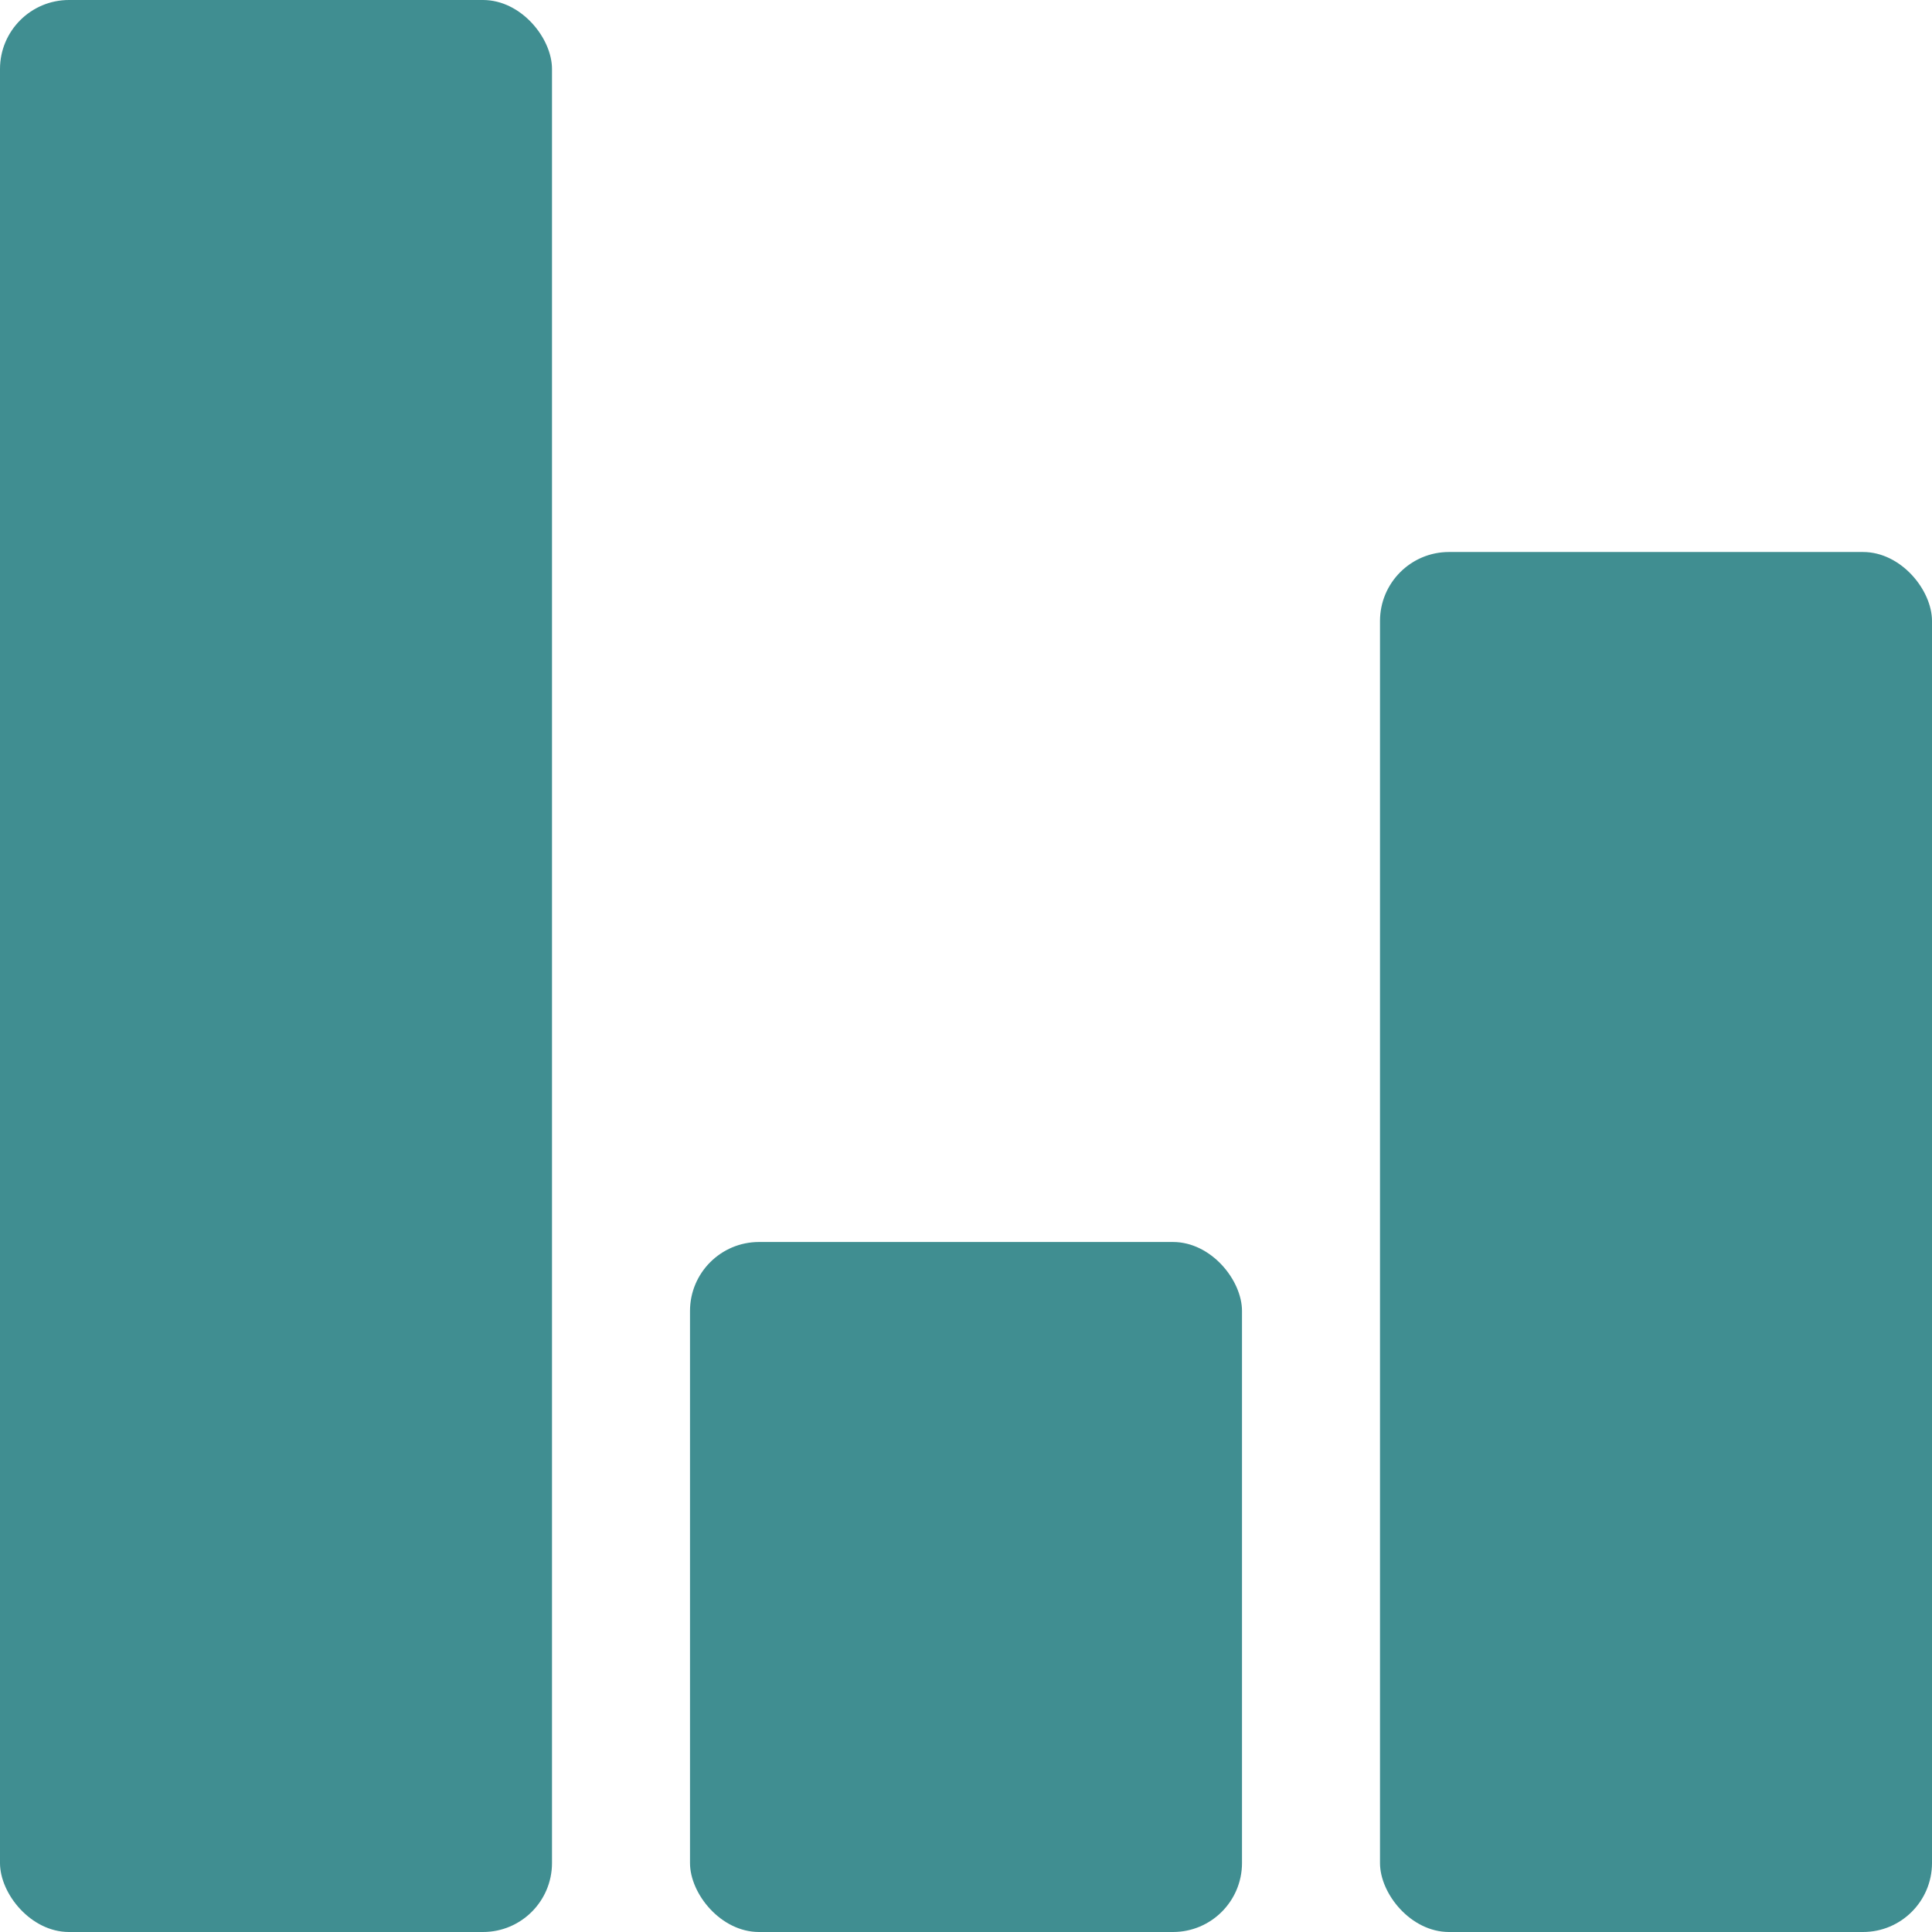 <?xml version="1.0" encoding="UTF-8" standalone="no"?><svg xmlns="http://www.w3.org/2000/svg" xmlns:xlink="http://www.w3.org/1999/xlink" fill="#408e91" height="28" preserveAspectRatio="xMidYMid meet" version="1" viewBox="2.0 2.0 28.0 28.0" width="28" zoomAndPan="magnify"><g><g id="change1_1"><rect height="28" rx="1" ry="1" width="8" x="2" y="2"/><rect height="10" rx="1" ry="1" width="8" x="12" y="20"/><rect height="20" rx="1" ry="1" width="8" x="22" y="10"/></g></g></svg>